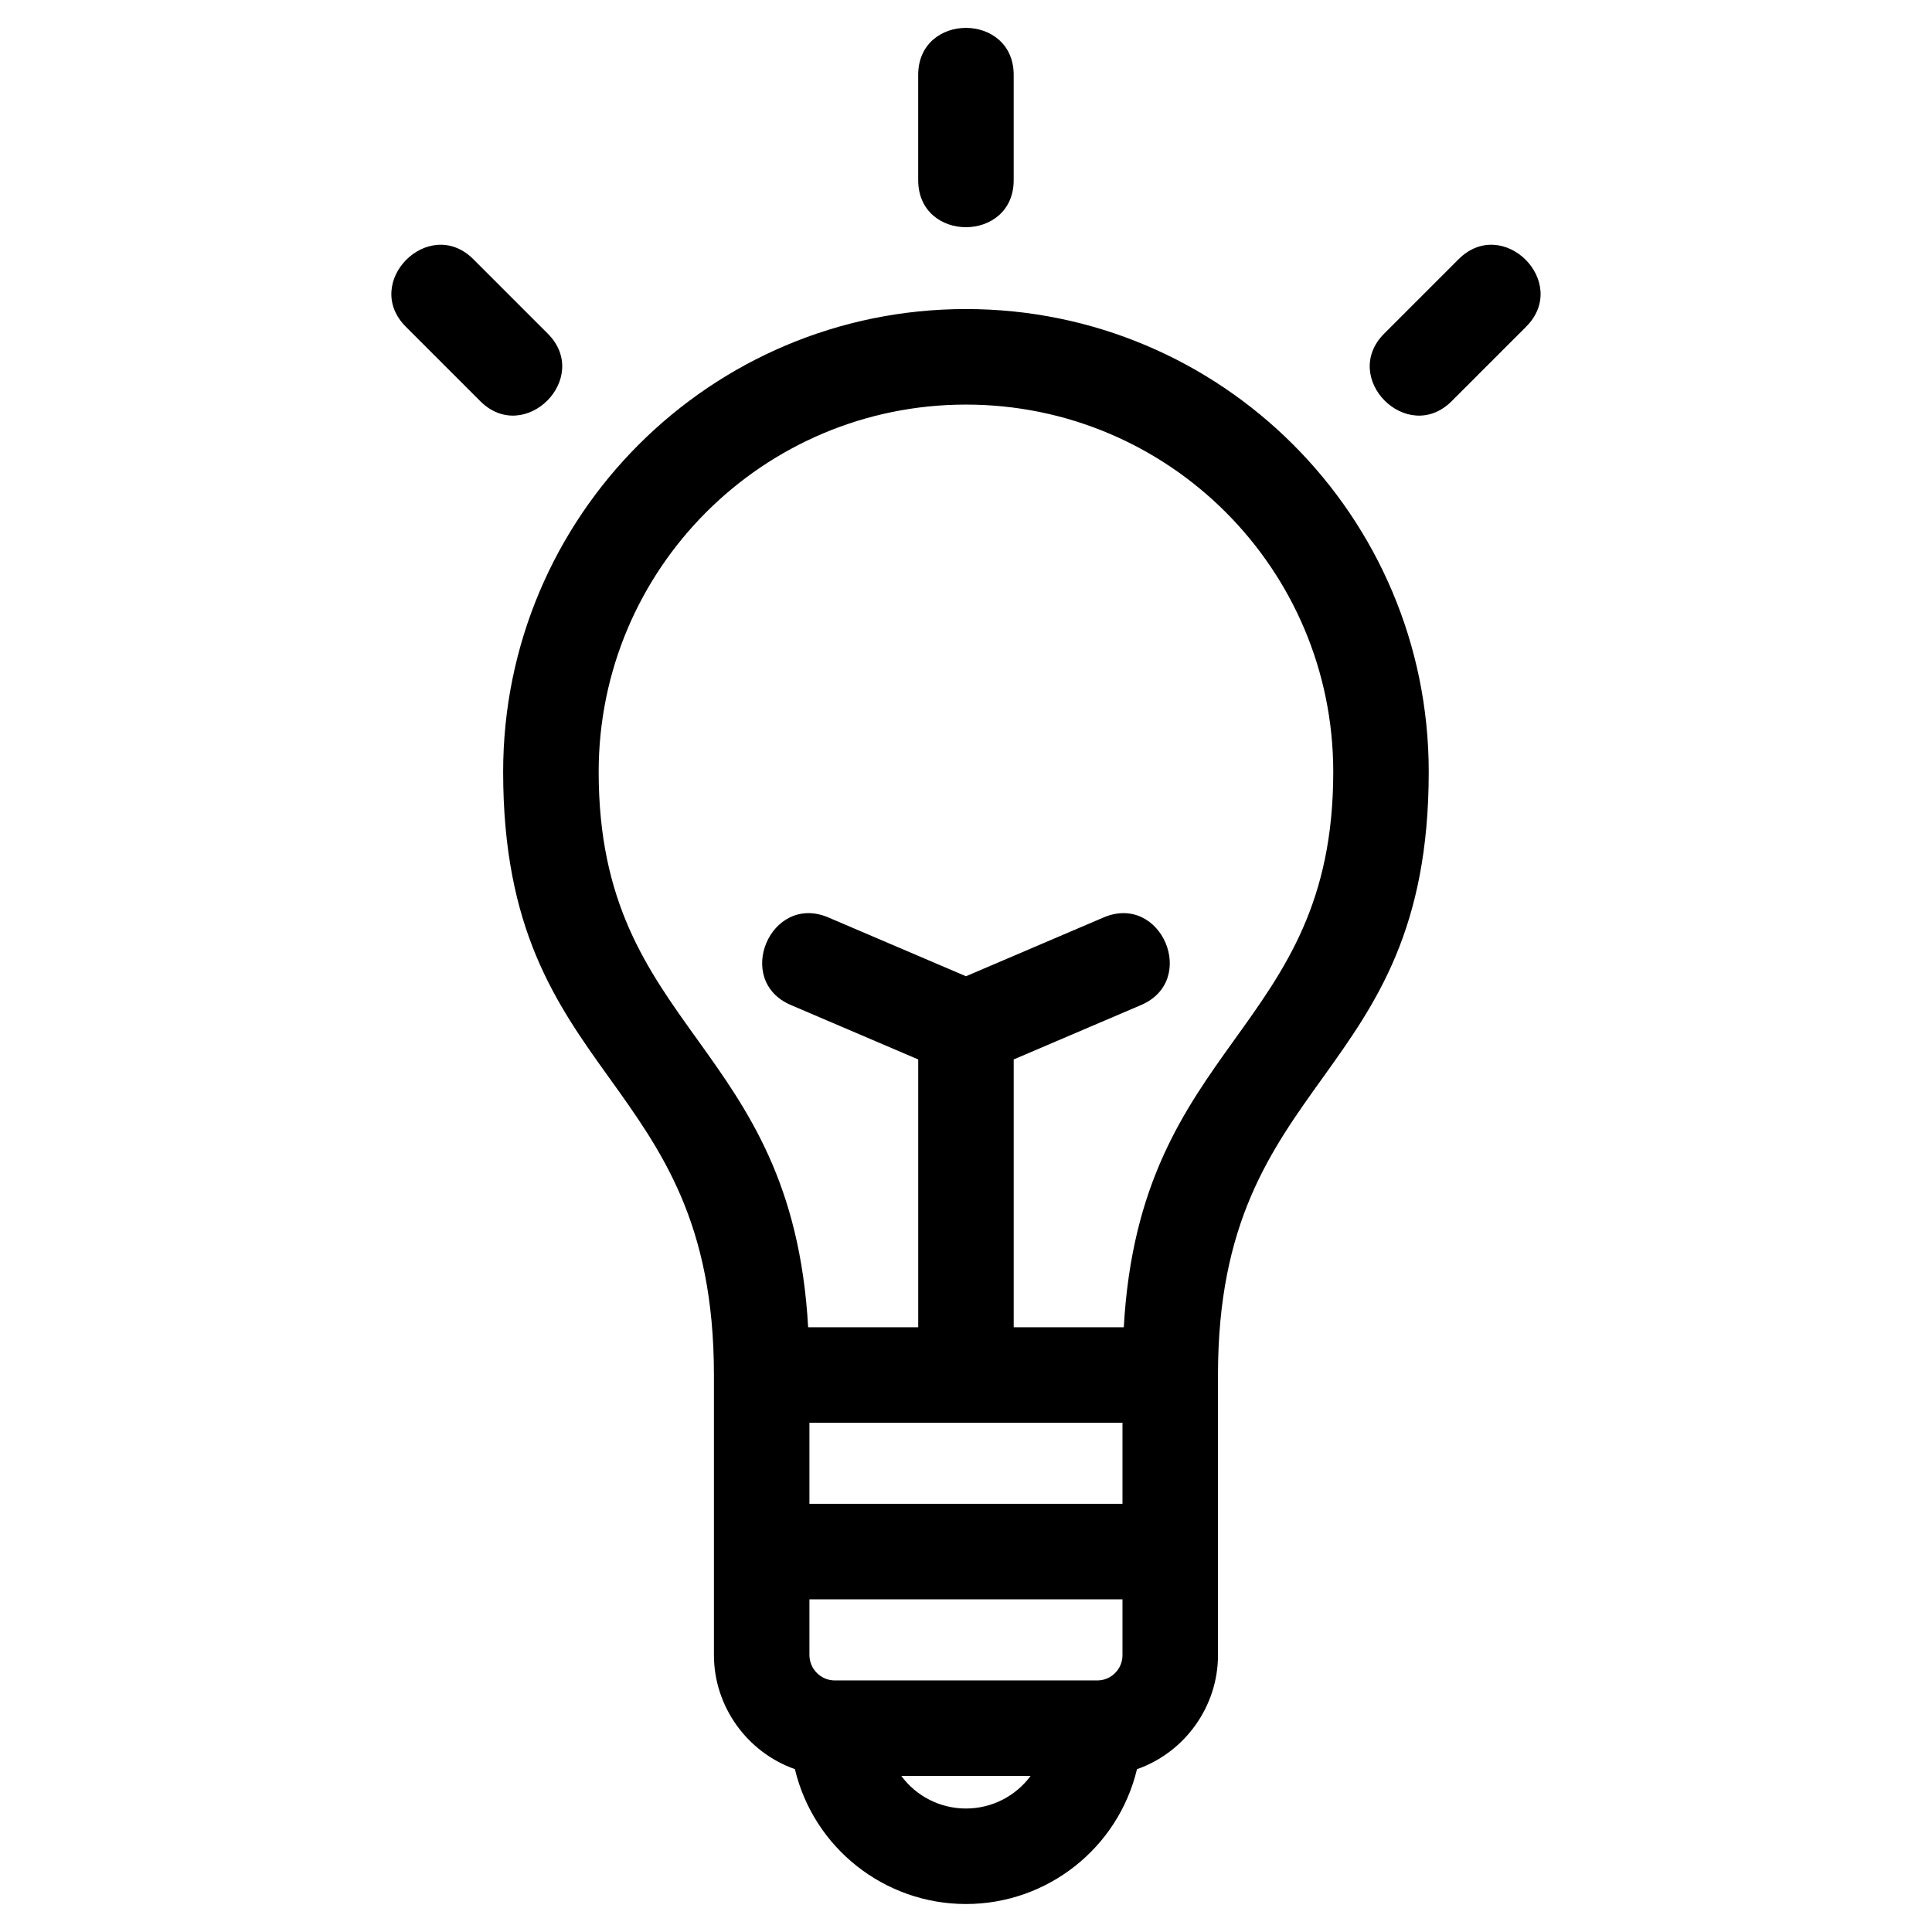 <?xml version="1.0" encoding="UTF-8"?>
<!-- The Best Svg Icon site in the world: iconSvg.co, Visit us! https://iconsvg.co -->
<svg fill="#000000" width="800px" height="800px" version="1.1" viewBox="144 144 512 512" xmlns="http://www.w3.org/2000/svg">
 <path d="m358.17 495.74h29.168v-70.977l-33.715-14.406c-15.281-6.496-5.398-29.73 9.883-23.23l36.488 15.59 36.488-15.59c15.281-6.496 25.16 16.734 9.883 23.23l-33.723 14.406v70.977h29.176c4.273-76.34 55.508-77.93 55.508-147.18 0-53.762-43.57-97.34-97.332-97.34-53.762 0-97.34 43.574-97.34 97.34 0 69.254 51.238 70.84 55.512 147.18zm-106.61-265.14c-11.77-11.766 6.125-29.656 17.895-17.895l19.695 19.695c11.766 11.77-6.129 29.664-17.895 17.895zm278.97-17.895c11.77-11.766 29.664 6.129 17.895 17.895l-19.695 19.695c-11.766 11.77-29.656-6.125-17.895-17.895zm-143.2-48.832c0-16.645 25.309-16.645 25.309 0v27.855c0 16.645-25.309 16.645-25.309 0zm-28.824 378.66h82.961v-21.5h-82.961zm82.961 25.301h-82.961v14.758c0 3.707 3.023 6.742 6.734 6.742h69.555c3.676 0 6.672-3.004 6.672-6.676zm3.844 45.023c-5 20.91-23.762 35.727-45.324 35.727-21.578 0-40.34-14.836-45.332-35.746-12.715-4.477-21.457-16.648-21.457-30.246v-74.211c0-80.727-55.859-76.648-55.859-159.83 0-67.73 54.91-122.65 122.65-122.65 67.73 0 122.64 54.918 122.64 122.65 0 83.188-55.852 79.105-55.852 159.83v74.273c0 13.602-8.793 25.766-21.465 30.199zm-62.457 1.785c4.023 5.434 10.348 8.633 17.133 8.633s13.109-3.203 17.133-8.633z"/>
</svg>